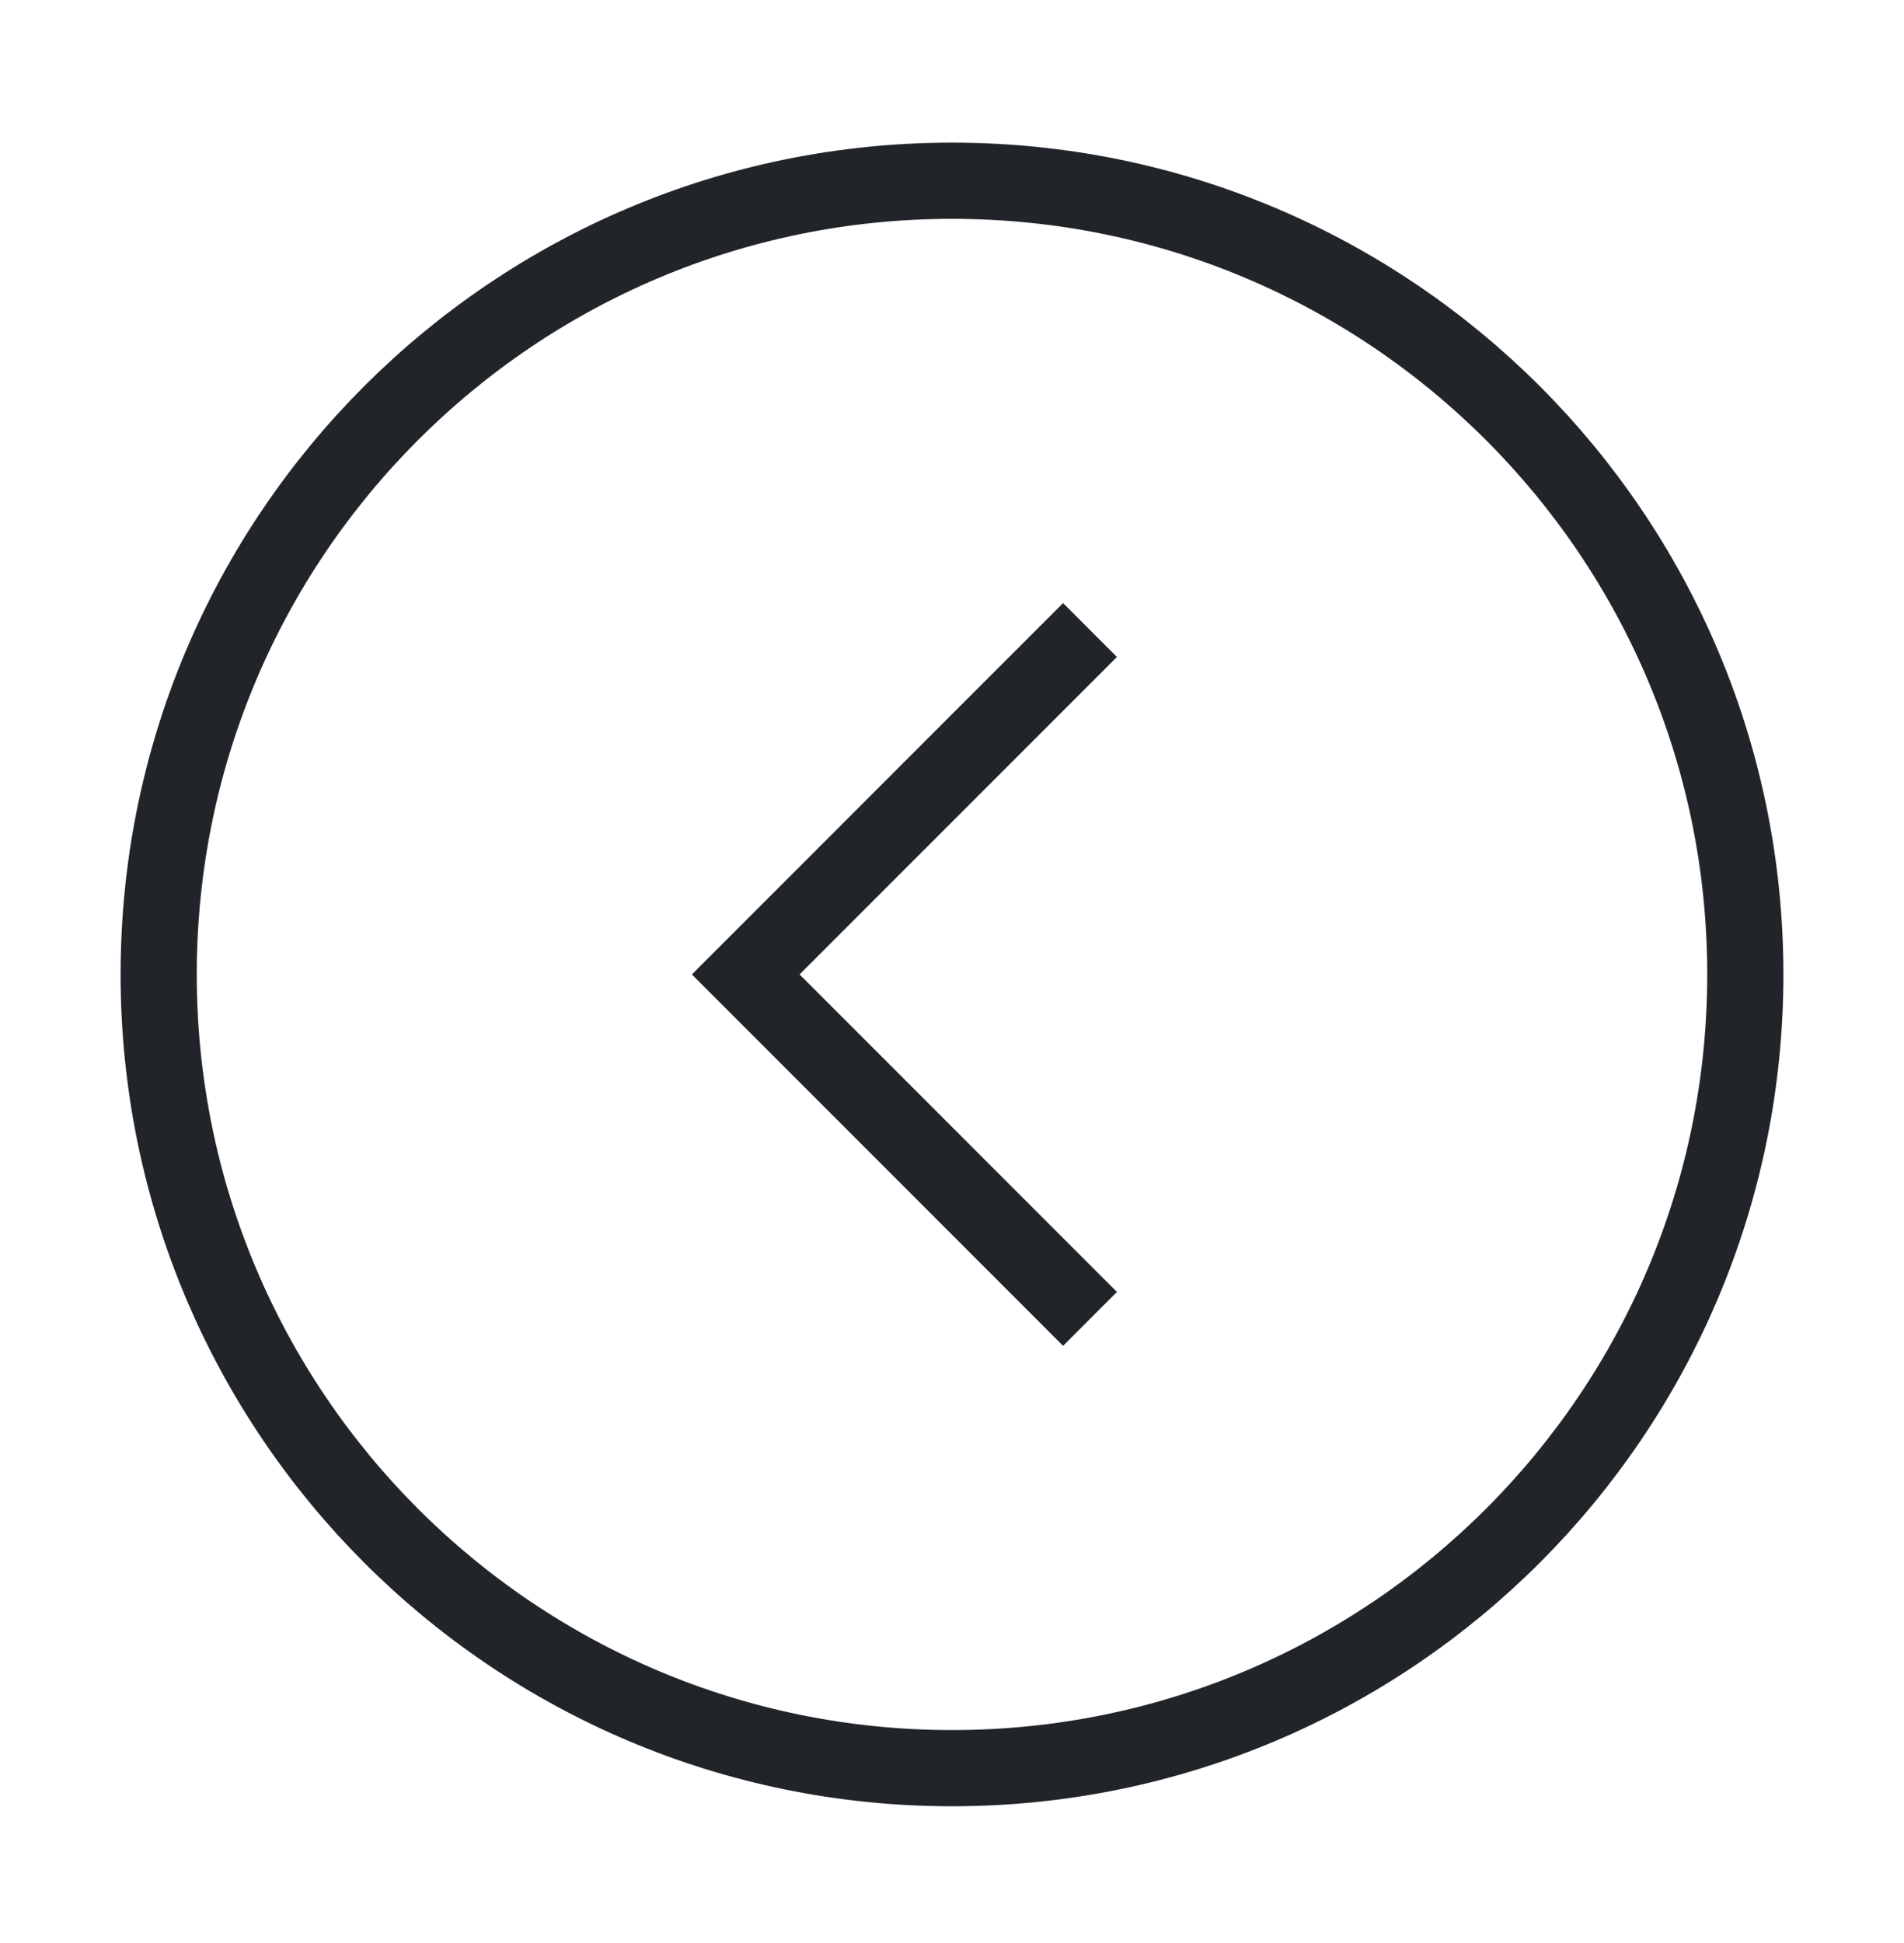 <?xml version="1.0" encoding="UTF-8"?> <svg xmlns="http://www.w3.org/2000/svg" width="50" height="51" viewBox="0 0 50 51" fill="none"> <path d="M25 46.411C13.494 46.411 4.167 37.083 4.167 25.577C4.167 14.071 13.494 4.744 25 4.744C36.506 4.744 45.833 14.071 45.833 25.577C45.833 37.083 36.506 46.411 25 46.411Z" stroke="#212529" stroke-width="2" stroke-linecap="square" stroke-linejoin="round"></path> <path d="M27.917 17.244L19.583 25.577L27.917 33.911" stroke="#212529" stroke-width="2" stroke-linecap="square"></path> </svg> 